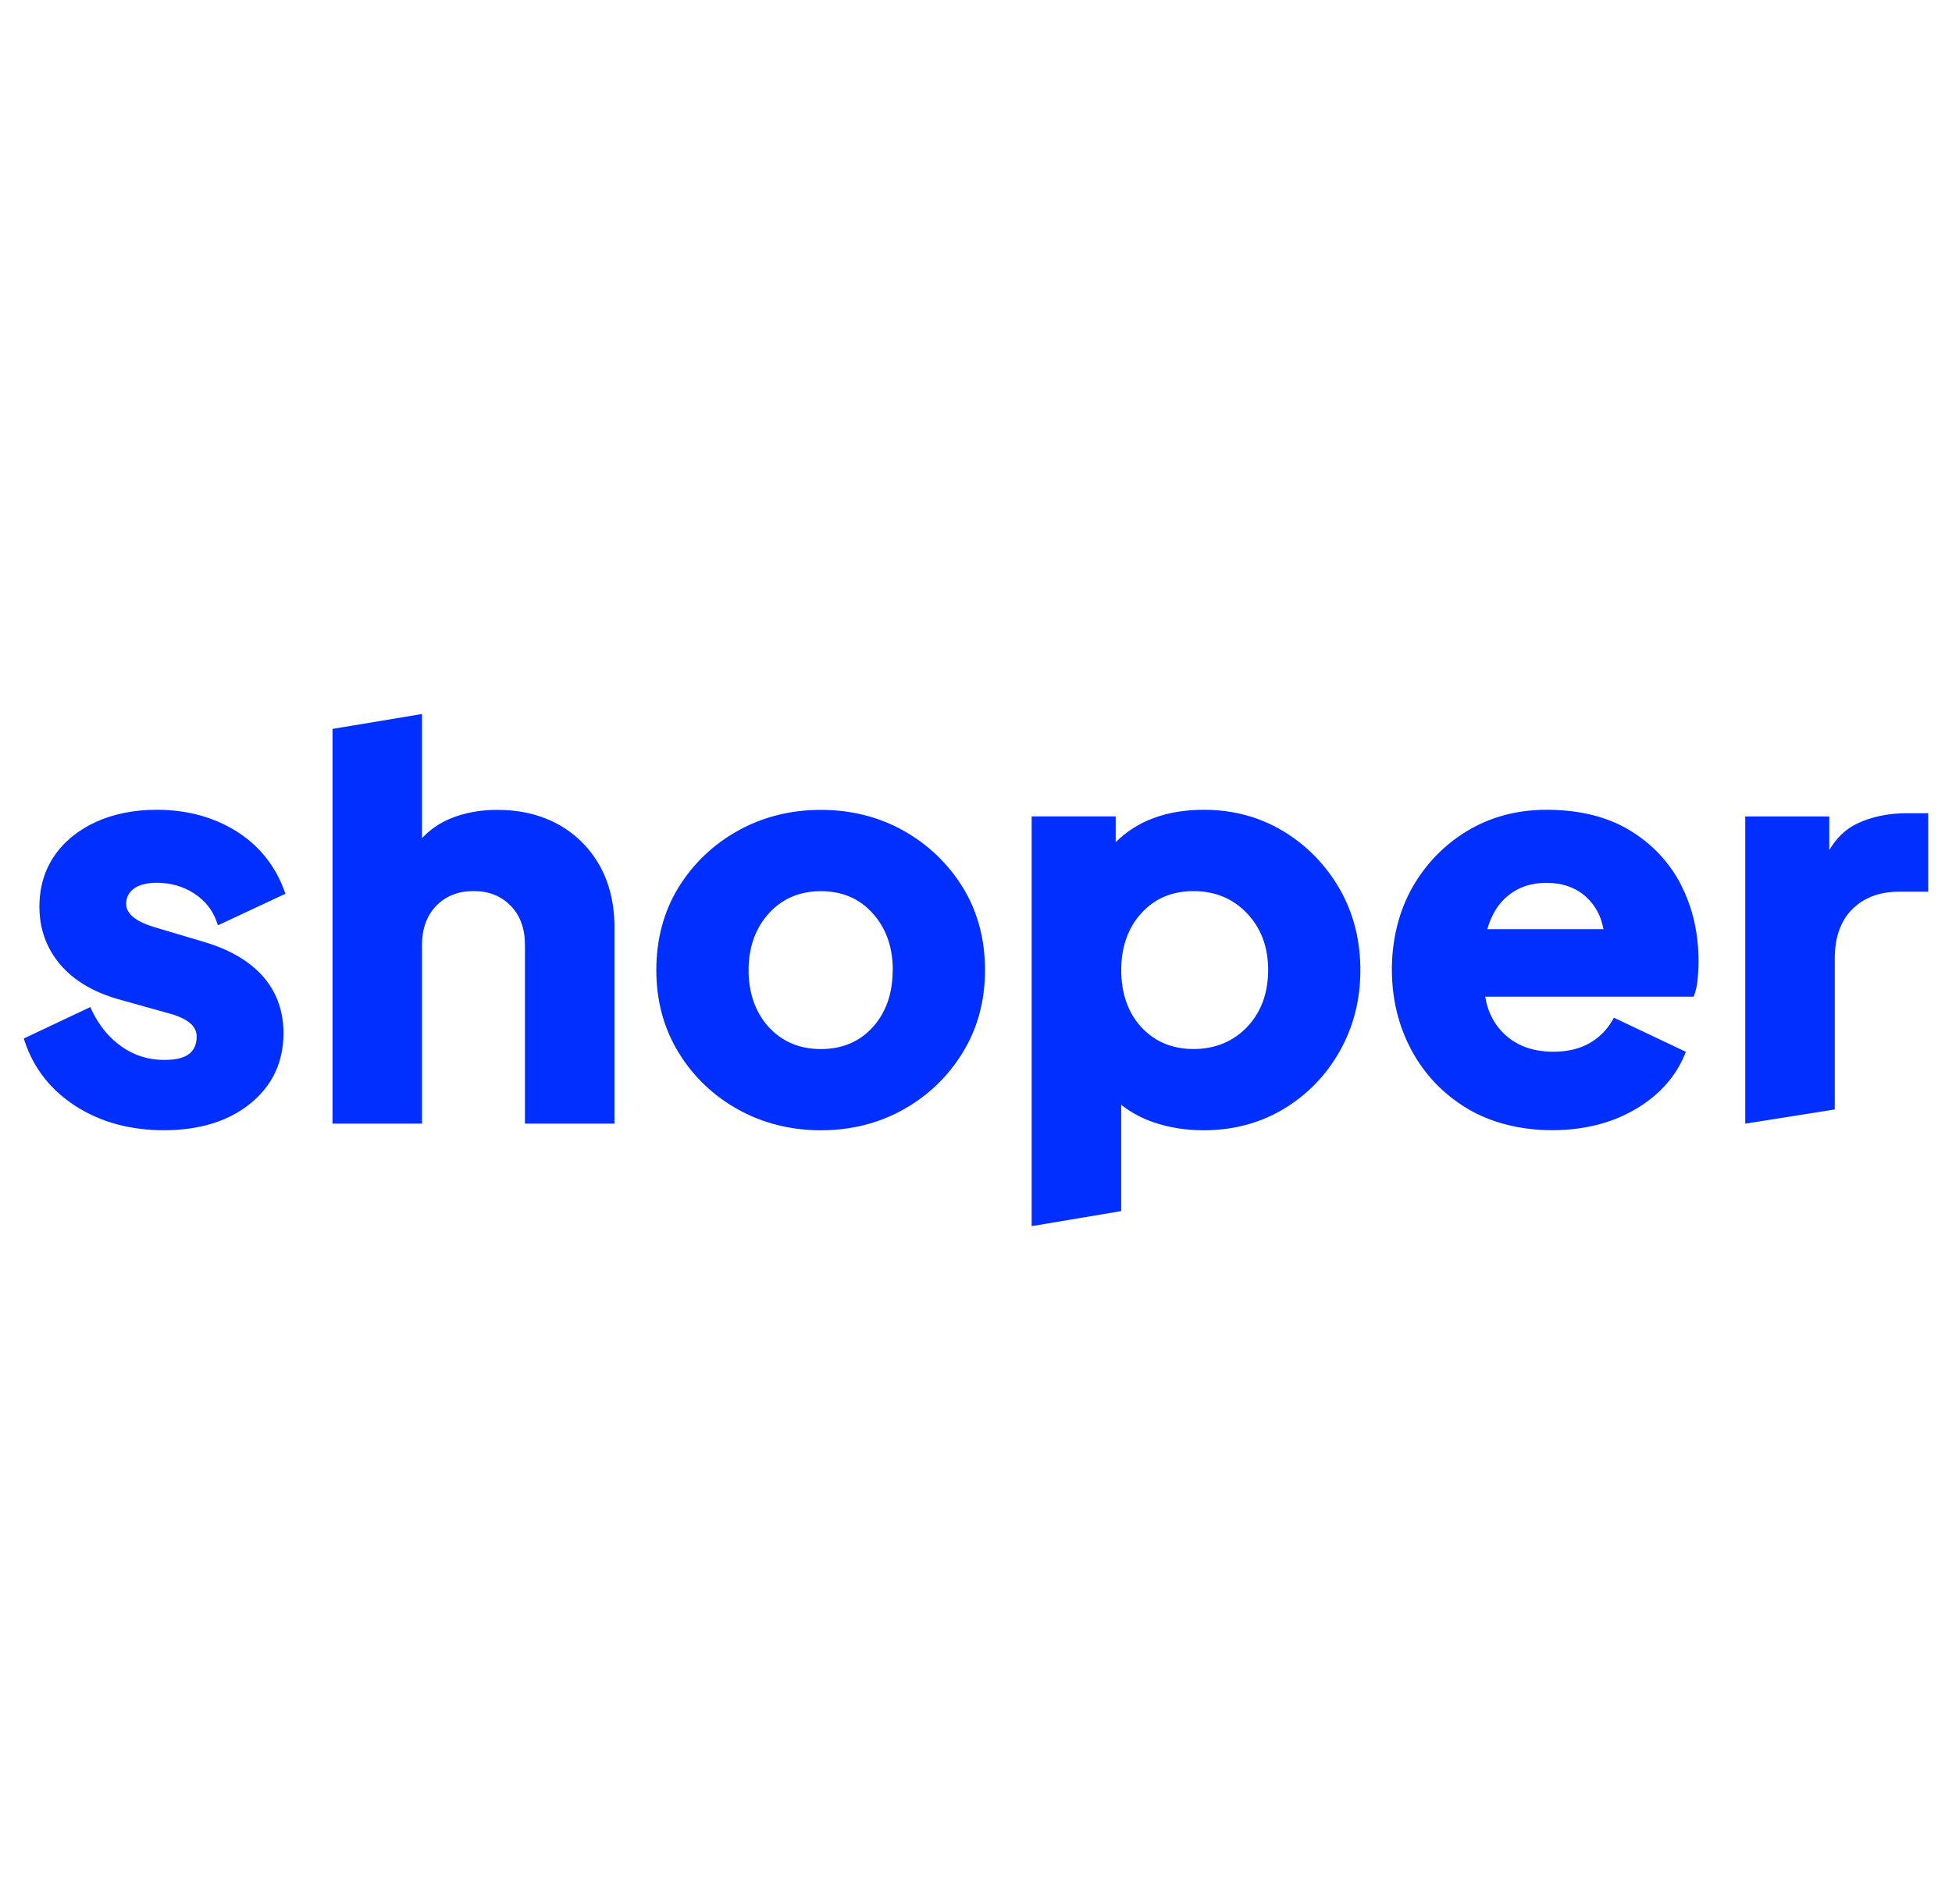<svg width="41" height="40" viewBox="0 0 41 40" fill="none" xmlns="http://www.w3.org/2000/svg">
<g clip-path="url(#clip0_4626_19664)">
<path d="M2.65 18.993C2.65 19.201 2.861 19.368 3.278 19.488L4.284 19.788C4.819 19.945 5.234 20.188 5.519 20.508C5.807 20.832 5.954 21.235 5.954 21.707C5.954 22.312 5.719 22.81 5.256 23.185C4.798 23.556 4.188 23.744 3.443 23.744C2.738 23.744 2.117 23.575 1.596 23.242C1.072 22.907 0.71 22.449 0.52 21.88L0.5 21.817L1.896 21.157L1.927 21.224C2.082 21.55 2.296 21.808 2.561 21.992C2.824 22.175 3.12 22.267 3.443 22.267C3.739 22.267 4.131 22.216 4.131 21.776C4.131 21.557 3.945 21.399 3.562 21.293L2.488 20.992C1.96 20.843 1.548 20.596 1.262 20.259C0.974 19.919 0.828 19.512 0.828 19.05C0.828 18.643 0.933 18.284 1.141 17.981C1.348 17.678 1.641 17.439 2.015 17.267C2.385 17.099 2.815 17.012 3.292 17.012C3.919 17.012 4.479 17.162 4.954 17.457C5.432 17.753 5.775 18.175 5.972 18.712L5.995 18.776L4.578 19.439L4.551 19.363C4.465 19.118 4.306 18.919 4.078 18.77C3.848 18.621 3.584 18.545 3.292 18.545C3.086 18.545 2.923 18.587 2.81 18.67C2.703 18.749 2.65 18.854 2.65 18.992V18.993ZM11.732 17.323C11.364 17.118 10.931 17.014 10.442 17.014C10.08 17.014 9.747 17.076 9.455 17.199C9.226 17.294 9.028 17.432 8.864 17.608V15L6.984 15.313V23.605H8.864V19.847C8.864 19.507 8.966 19.23 9.166 19.026C9.37 18.82 9.624 18.72 9.945 18.72C10.267 18.72 10.521 18.82 10.724 19.026C10.924 19.23 11.026 19.506 11.026 19.847V23.605H12.906V19.478C12.906 18.99 12.802 18.556 12.597 18.188C12.39 17.82 12.1 17.529 11.731 17.322L11.732 17.323ZM20.222 18.642C20.532 19.145 20.689 19.729 20.689 20.379C20.689 21.03 20.532 21.603 20.222 22.11C19.912 22.616 19.493 23.019 18.976 23.308C18.459 23.598 17.876 23.745 17.242 23.745C16.609 23.745 16.024 23.598 15.503 23.308C14.982 23.019 14.561 22.616 14.252 22.11C13.942 21.605 13.785 21.021 13.785 20.379C13.785 19.737 13.942 19.145 14.252 18.642C14.562 18.141 14.982 17.74 15.503 17.45C16.024 17.161 16.609 17.014 17.242 17.014C17.876 17.014 18.459 17.161 18.976 17.45C19.493 17.74 19.912 18.141 20.222 18.642ZM18.752 20.379C18.752 19.9 18.611 19.498 18.331 19.188C18.055 18.878 17.688 18.722 17.242 18.722C16.797 18.722 16.428 18.879 16.148 19.189C15.867 19.5 15.723 19.902 15.723 20.38C15.723 20.859 15.866 21.27 16.147 21.578C16.428 21.883 16.796 22.039 17.242 22.039C17.689 22.039 18.055 21.884 18.331 21.579C18.61 21.271 18.75 20.868 18.75 20.38L18.752 20.379ZM28.137 18.673C28.427 19.179 28.573 19.753 28.573 20.379C28.573 21.005 28.428 21.569 28.142 22.079C27.856 22.589 27.46 22.997 26.966 23.295C26.471 23.593 25.904 23.745 25.276 23.745C24.916 23.745 24.572 23.691 24.255 23.586C23.99 23.498 23.753 23.371 23.549 23.209V25.443L21.669 25.759V17.151H23.434V17.693C23.886 17.242 24.508 17.012 25.288 17.012C25.899 17.012 26.461 17.164 26.954 17.462C27.448 17.76 27.845 18.168 28.136 18.672L28.137 18.673ZM23.975 19.182C23.693 19.49 23.55 19.893 23.55 20.379C23.55 20.866 23.693 21.279 23.975 21.582C24.256 21.884 24.623 22.038 25.07 22.038C25.516 22.038 25.902 21.882 26.194 21.575C26.486 21.268 26.636 20.866 26.636 20.379C26.636 19.893 26.488 19.5 26.194 19.189C25.901 18.879 25.524 18.721 25.07 18.721C24.616 18.721 24.256 18.875 23.975 19.182ZM35.304 18.584C35.551 19.058 35.676 19.601 35.676 20.194C35.676 20.319 35.669 20.444 35.658 20.565C35.647 20.69 35.624 20.799 35.591 20.889L35.574 20.938H31.195C31.25 21.272 31.397 21.547 31.632 21.755C31.886 21.98 32.22 22.095 32.623 22.095C32.917 22.095 33.171 22.036 33.378 21.92C33.585 21.803 33.748 21.642 33.864 21.439L33.899 21.38L35.41 22.097L35.383 22.162C35.185 22.637 34.832 23.024 34.336 23.311C33.842 23.598 33.258 23.743 32.6 23.743C31.943 23.743 31.32 23.59 30.818 23.288C30.316 22.986 29.922 22.575 29.648 22.064C29.373 21.555 29.235 20.984 29.235 20.365C29.235 19.747 29.38 19.145 29.666 18.642C29.952 18.141 30.344 17.739 30.83 17.449C31.317 17.159 31.873 17.012 32.484 17.012C33.165 17.012 33.748 17.154 34.22 17.437C34.693 17.72 35.057 18.105 35.305 18.581L35.304 18.584ZM31.67 18.82C31.469 18.984 31.325 19.22 31.239 19.52H33.679C33.631 19.246 33.507 19.017 33.312 18.84C33.095 18.645 32.817 18.547 32.483 18.547C32.15 18.547 31.89 18.639 31.67 18.82ZM40.057 17.084C39.662 17.084 39.308 17.158 39.003 17.304C38.769 17.416 38.575 17.602 38.422 17.859V17.152H36.657V23.606L38.537 23.308V20.137C38.537 19.691 38.662 19.341 38.908 19.098C39.154 18.855 39.482 18.733 39.884 18.733H40.5V17.084H40.057Z" fill="#002FFF"/>
</g>
<defs>
<clipPath id="clip0_4626_19664">
<rect width="40" height="40" fill="white" transform="translate(0.5)"/>
</clipPath>
</defs>
</svg>
